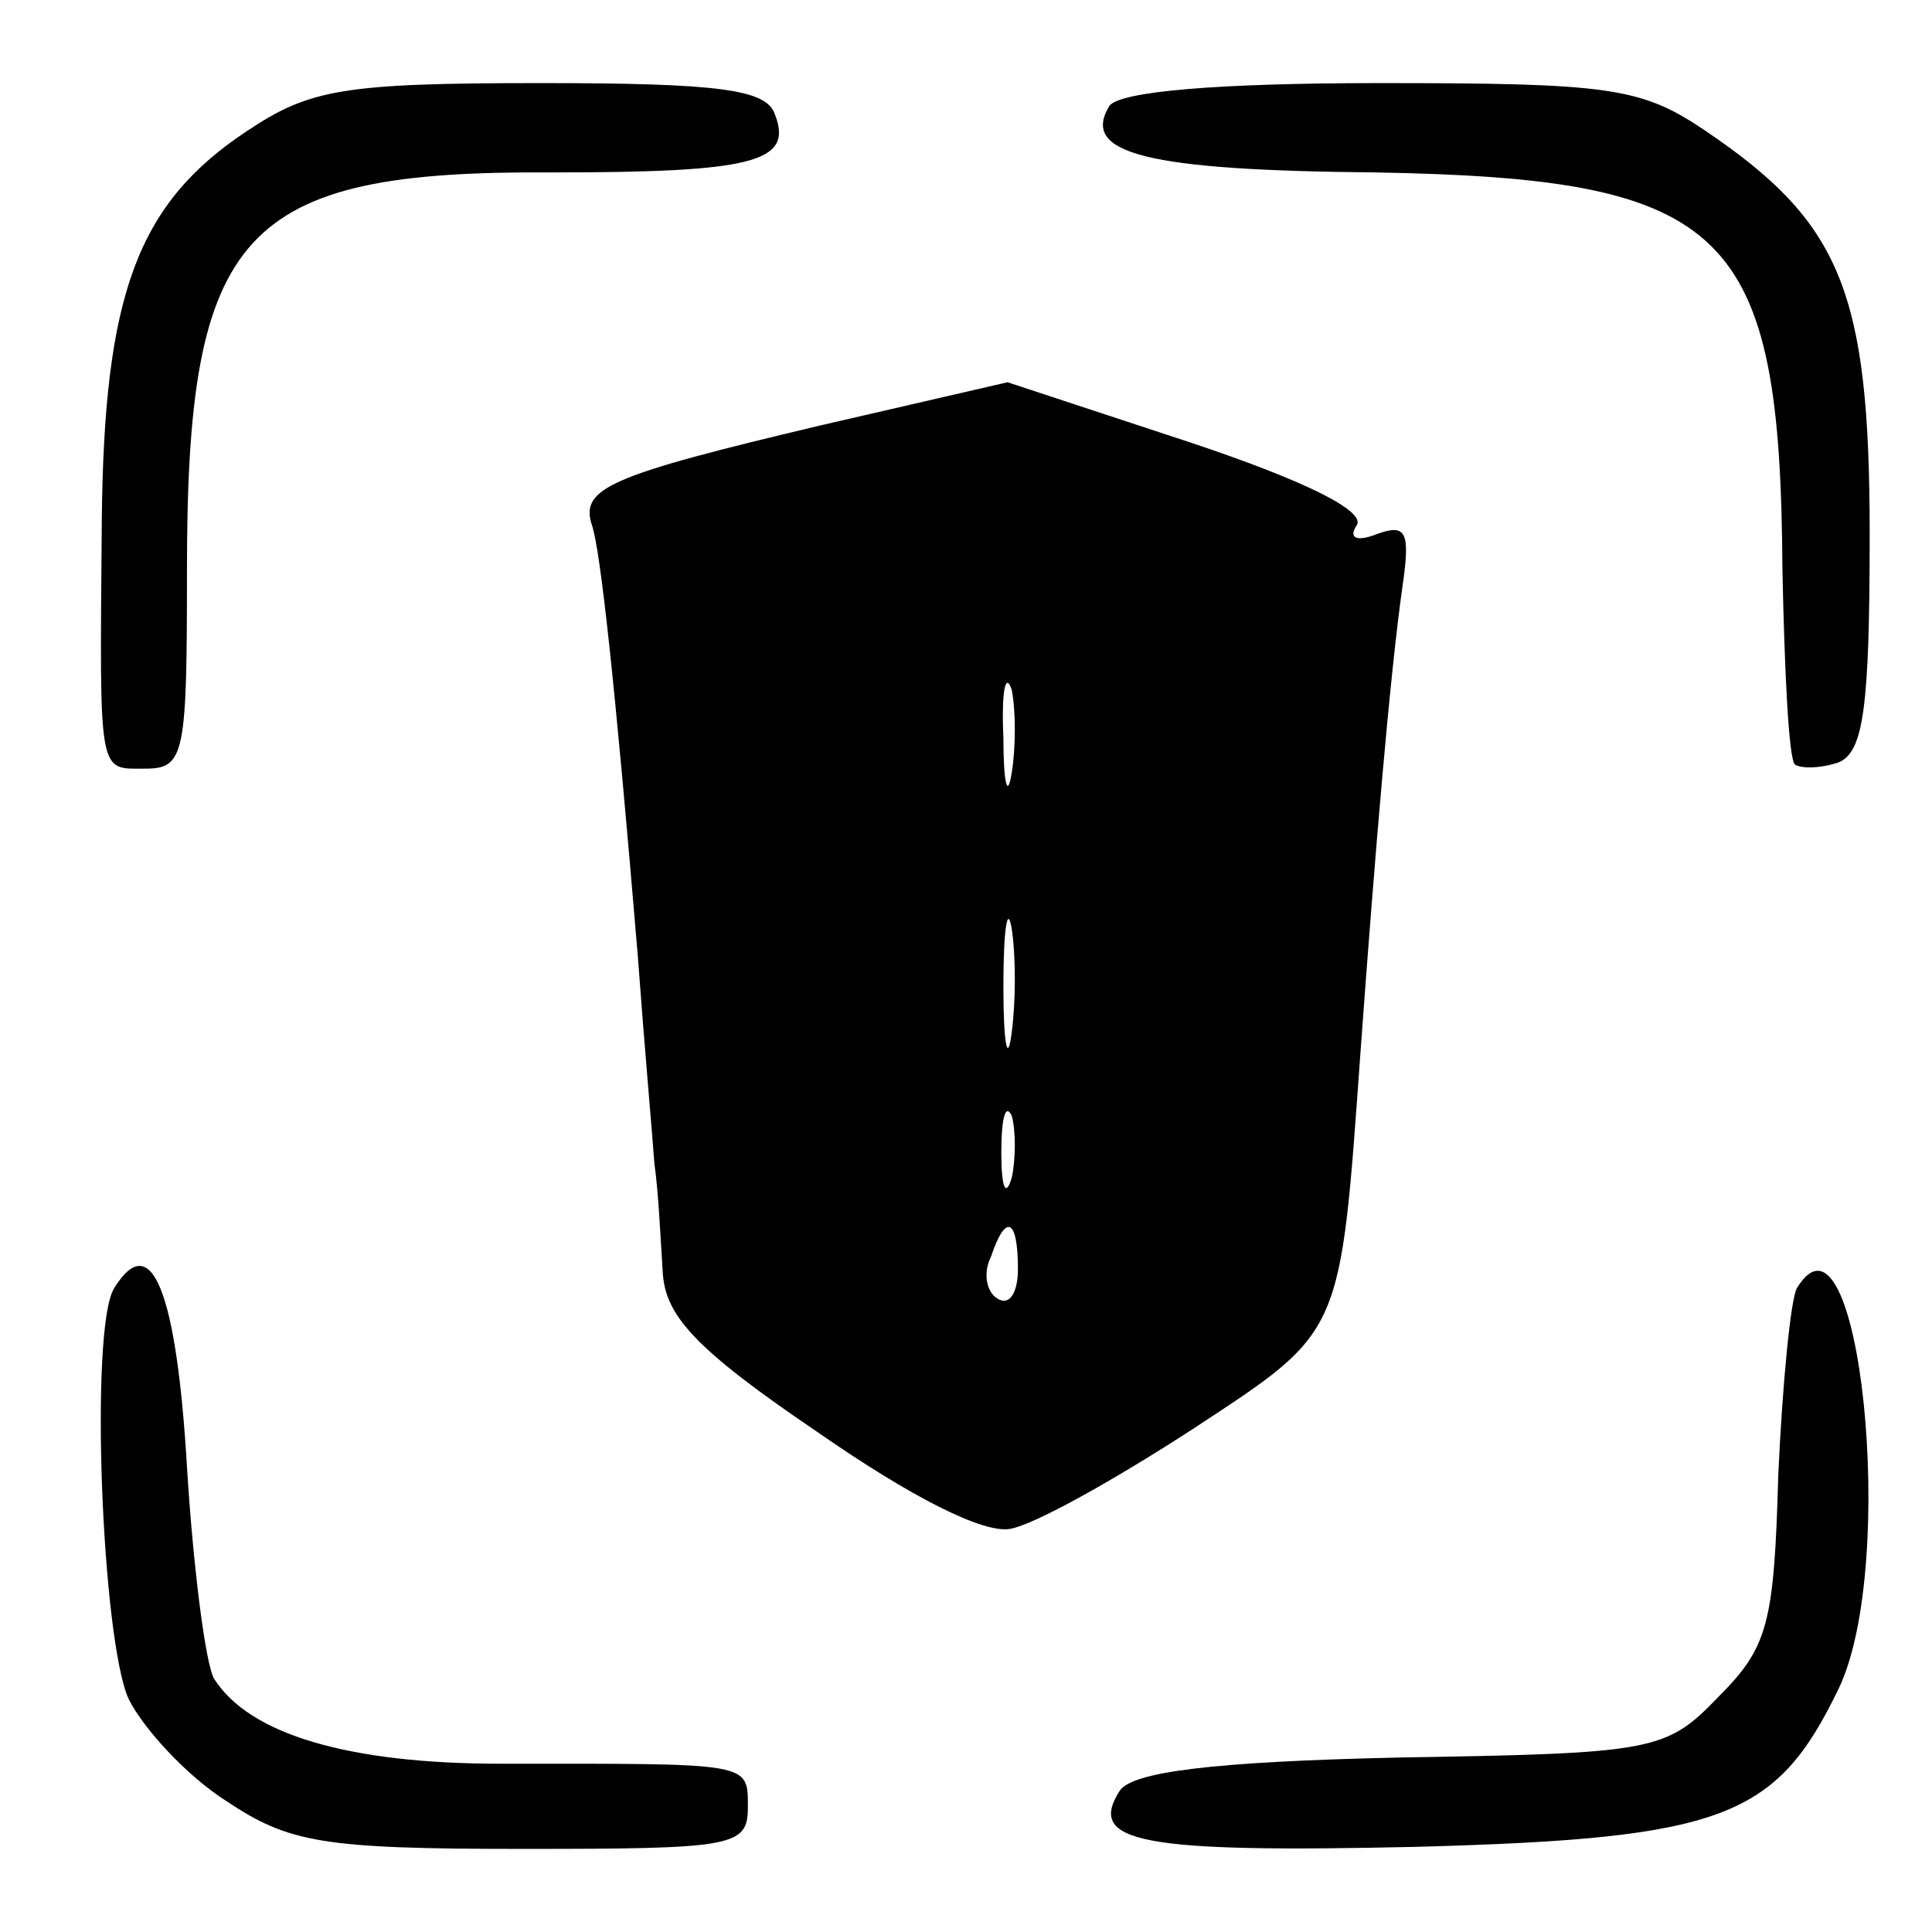 <?xml version="1.0" standalone="no"?>
<!DOCTYPE svg PUBLIC "-//W3C//DTD SVG 20010904//EN"
 "http://www.w3.org/TR/2001/REC-SVG-20010904/DTD/svg10.dtd">
<svg version="1.0" xmlns="http://www.w3.org/2000/svg"
 width="93pt" height="93pt" viewBox="0 0 93 93"
 preserveAspectRatio="xMidYMid meet">
<g transform="translate(0,93) scale(0.1,-0.1)"
fill="#000000" stroke="none">
<path d="M119 867 c-53 -35 -69 -79 -70 -188 -1 -124 -2 -119 21 -119 19 0 20
7 20 96 0 163 26 192 176 191 97 0 116 5 107 28 -4 12 -27 15 -113 15 -95 0
-111 -3 -141 -23z"/>
<path d="M534 879 c-14 -23 18 -31 128 -32 170 -3 195 -27 196 -191 1 -49 3
-91 6 -94 3 -2 12 -2 21 1 12 5 15 26 15 110 0 117 -14 150 -79 194 -31 21
-46 23 -157 23 -78 0 -125 -4 -130 -11z"/>
<path d="M394 725 c-101 -24 -115 -30 -109 -48 4 -12 11 -75 22 -207 3 -41 7
-86 8 -100 2 -14 3 -37 4 -52 1 -21 15 -37 74 -77 46 -32 80 -49 93 -47 12 2
51 24 88 48 73 48 71 44 81 183 7 96 14 179 20 222 4 27 2 31 -12 26 -10 -4
-14 -2 -10 4 5 7 -26 22 -80 40 l-88 29 -91 -21z m93 -167 c-2 -13 -4 -5 -4
17 -1 22 1 32 4 23 2 -10 2 -28 0 -40z m0 -125 c-2 -16 -4 -5 -4 22 0 28 2 40
4 28 2 -13 2 -35 0 -50z m0 -70 c-3 -10 -5 -4 -5 12 0 17 2 24 5 18 2 -7 2
-21 0 -30z m3 -44 c0 -11 -4 -18 -10 -14 -5 3 -7 12 -3 20 7 21 13 19 13 -6z"/>
<path d="M55 310 c-12 -19 -6 -170 7 -198 7 -14 28 -37 47 -49 30 -20 46 -23
142 -23 102 0 109 1 109 20 0 22 2 21 -119 21 -73 0 -121 14 -138 41 -4 7 -10
53 -13 102 -5 84 -17 115 -35 86z"/>
<path d="M865 310 c-3 -5 -7 -46 -9 -90 -2 -72 -5 -83 -29 -107 -25 -26 -31
-27 -153 -29 -91 -2 -129 -7 -135 -16 -16 -25 10 -30 143 -27 148 4 173 14
203 76 29 60 10 242 -20 193z"/>
</g>
</svg>
